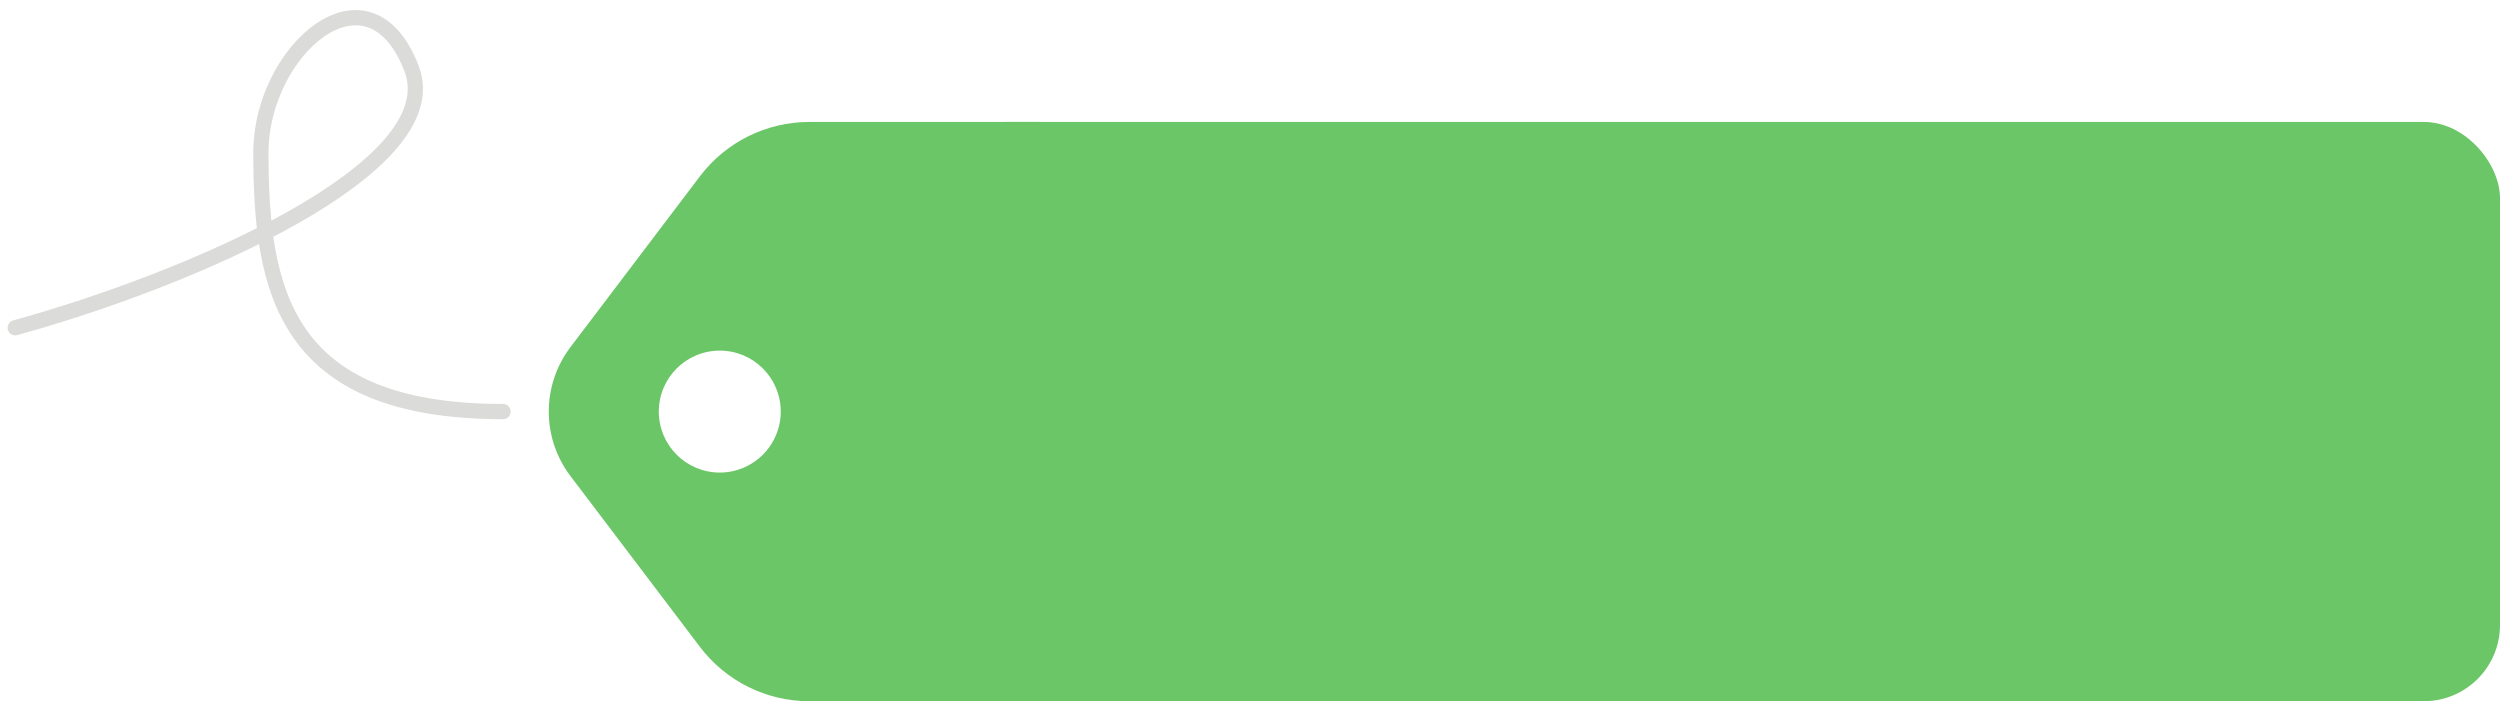 <?xml version="1.0" encoding="UTF-8"?> <svg xmlns="http://www.w3.org/2000/svg" width="164" height="46" viewBox="0 0 164 46" fill="none"> <path fill-rule="evenodd" clip-rule="evenodd" d="M53.089 8H68.217V46H53.089C50.272 46 47.617 44.681 45.916 42.436L37.421 31.228C35.526 28.728 35.526 25.272 37.421 22.772L45.916 11.564C47.617 9.319 50.272 8 53.089 8ZM47.217 31C49.426 31 51.217 29.209 51.217 27C51.217 24.791 49.426 23 47.217 23C45.008 23 43.217 24.791 43.217 27C43.217 29.209 45.008 31 47.217 31Z" fill="#6BC667"></path> <rect x="61" y="8" width="103" height="38" rx="5" fill="#6BC667"></rect> <path opacity="0.21" d="M32.999 27C18.598 27 17.116 19 17.115 10C17.115 3.303 24.168 -2.864 27 4.5C29.5 11 12.5 18.333 1 21.5" stroke="#55514B" stroke-linecap="round" stroke-linejoin="round"></path> </svg> 